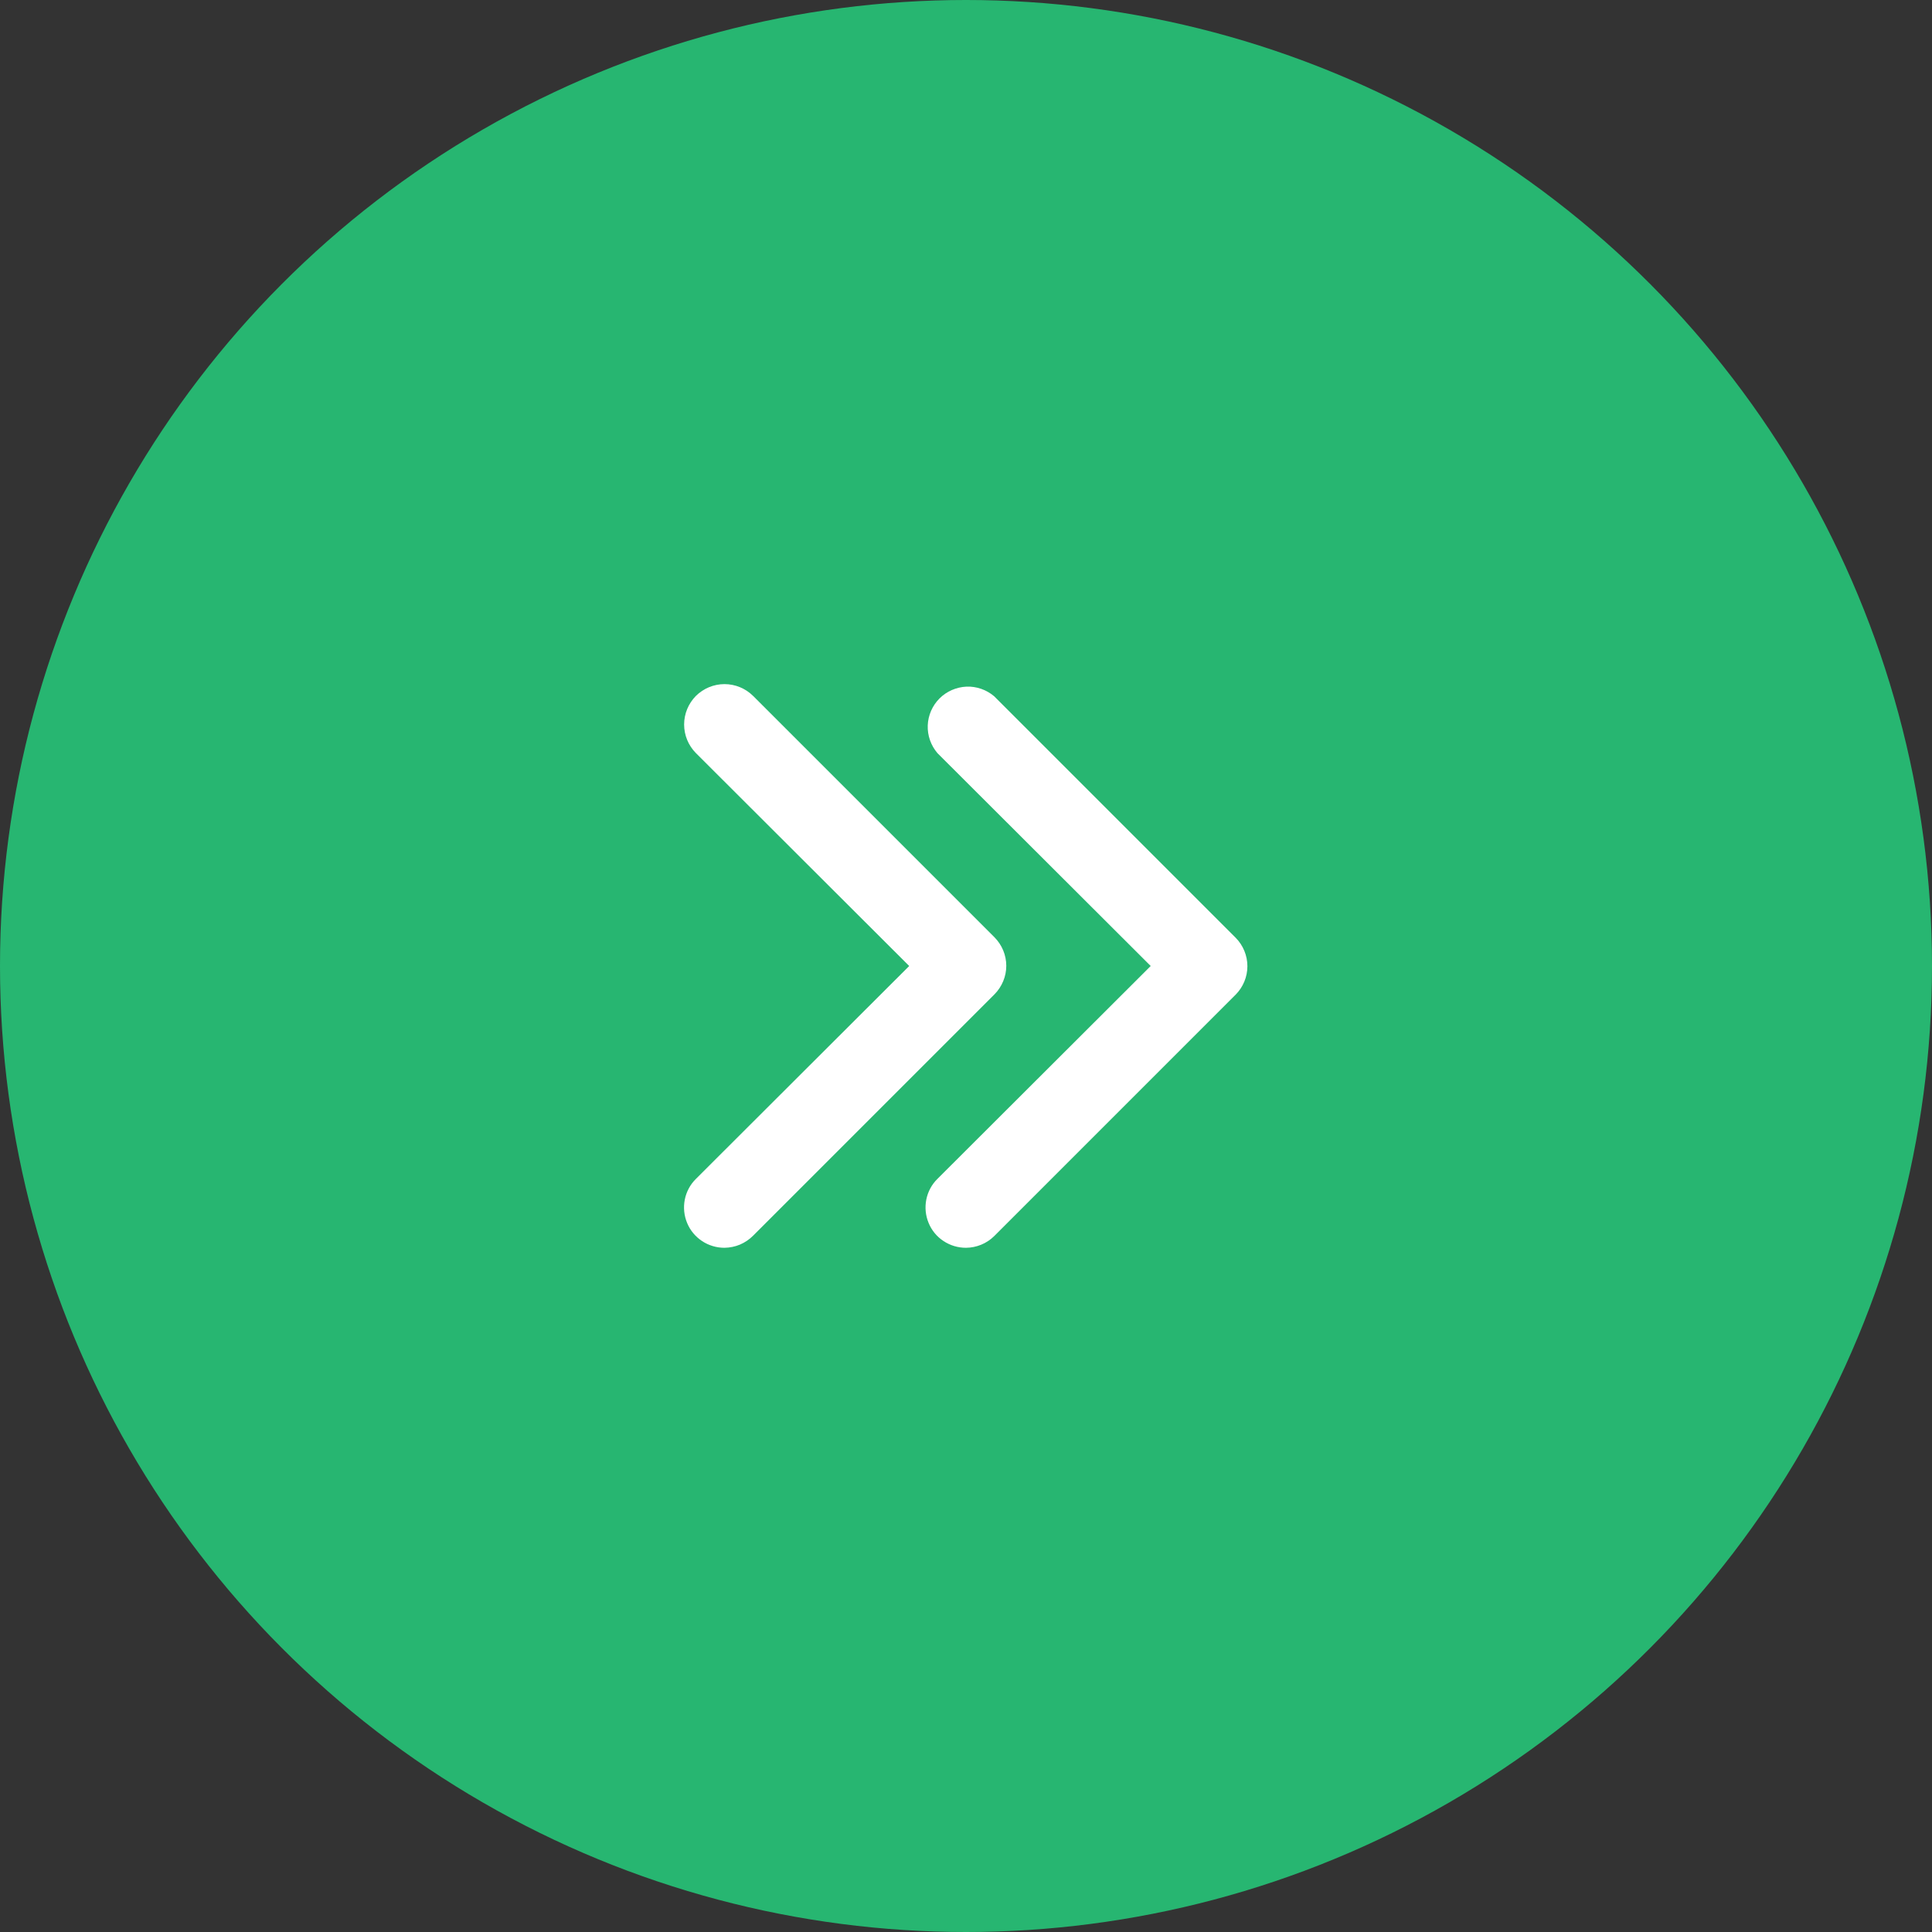 <svg xmlns="http://www.w3.org/2000/svg" width="20" height="20" viewBox="0 0 20 20" fill="none"><rect x="0" y="0" width="20" height="20" fill="#333333" stroke="none"/><circle cx="10" cy="10" r="10" fill="#27B671"></circle><path d="M10 12.917C9.917 12.917 9.836 12.893 9.767 12.847C9.698 12.802 9.644 12.736 9.613 12.66C9.581 12.583 9.573 12.499 9.589 12.418C9.605 12.337 9.645 12.262 9.704 12.204L11.912 10L9.704 7.796C9.636 7.716 9.6 7.614 9.604 7.509C9.608 7.404 9.652 7.304 9.726 7.23C9.8 7.156 9.9 7.113 10.005 7.108C10.109 7.104 10.212 7.14 10.292 7.208L12.792 9.708C12.869 9.786 12.913 9.892 12.913 10.002C12.913 10.112 12.869 10.218 12.792 10.296L10.292 12.796C10.214 12.873 10.109 12.916 10 12.917Z" fill="white"></path><path d="M7.5 12.917C7.417 12.917 7.336 12.893 7.267 12.847C7.198 12.801 7.144 12.736 7.113 12.66C7.081 12.583 7.073 12.499 7.089 12.418C7.105 12.337 7.145 12.262 7.204 12.204L9.412 10L7.204 7.796C7.126 7.717 7.082 7.611 7.082 7.5C7.082 7.389 7.126 7.283 7.204 7.204C7.283 7.126 7.389 7.082 7.5 7.082C7.611 7.082 7.717 7.126 7.796 7.204L10.296 9.704C10.373 9.782 10.417 9.888 10.417 9.998C10.417 10.108 10.373 10.213 10.296 10.292L7.796 12.792C7.757 12.831 7.711 12.862 7.66 12.884C7.61 12.905 7.555 12.916 7.5 12.917Z" fill="white"></path></svg>